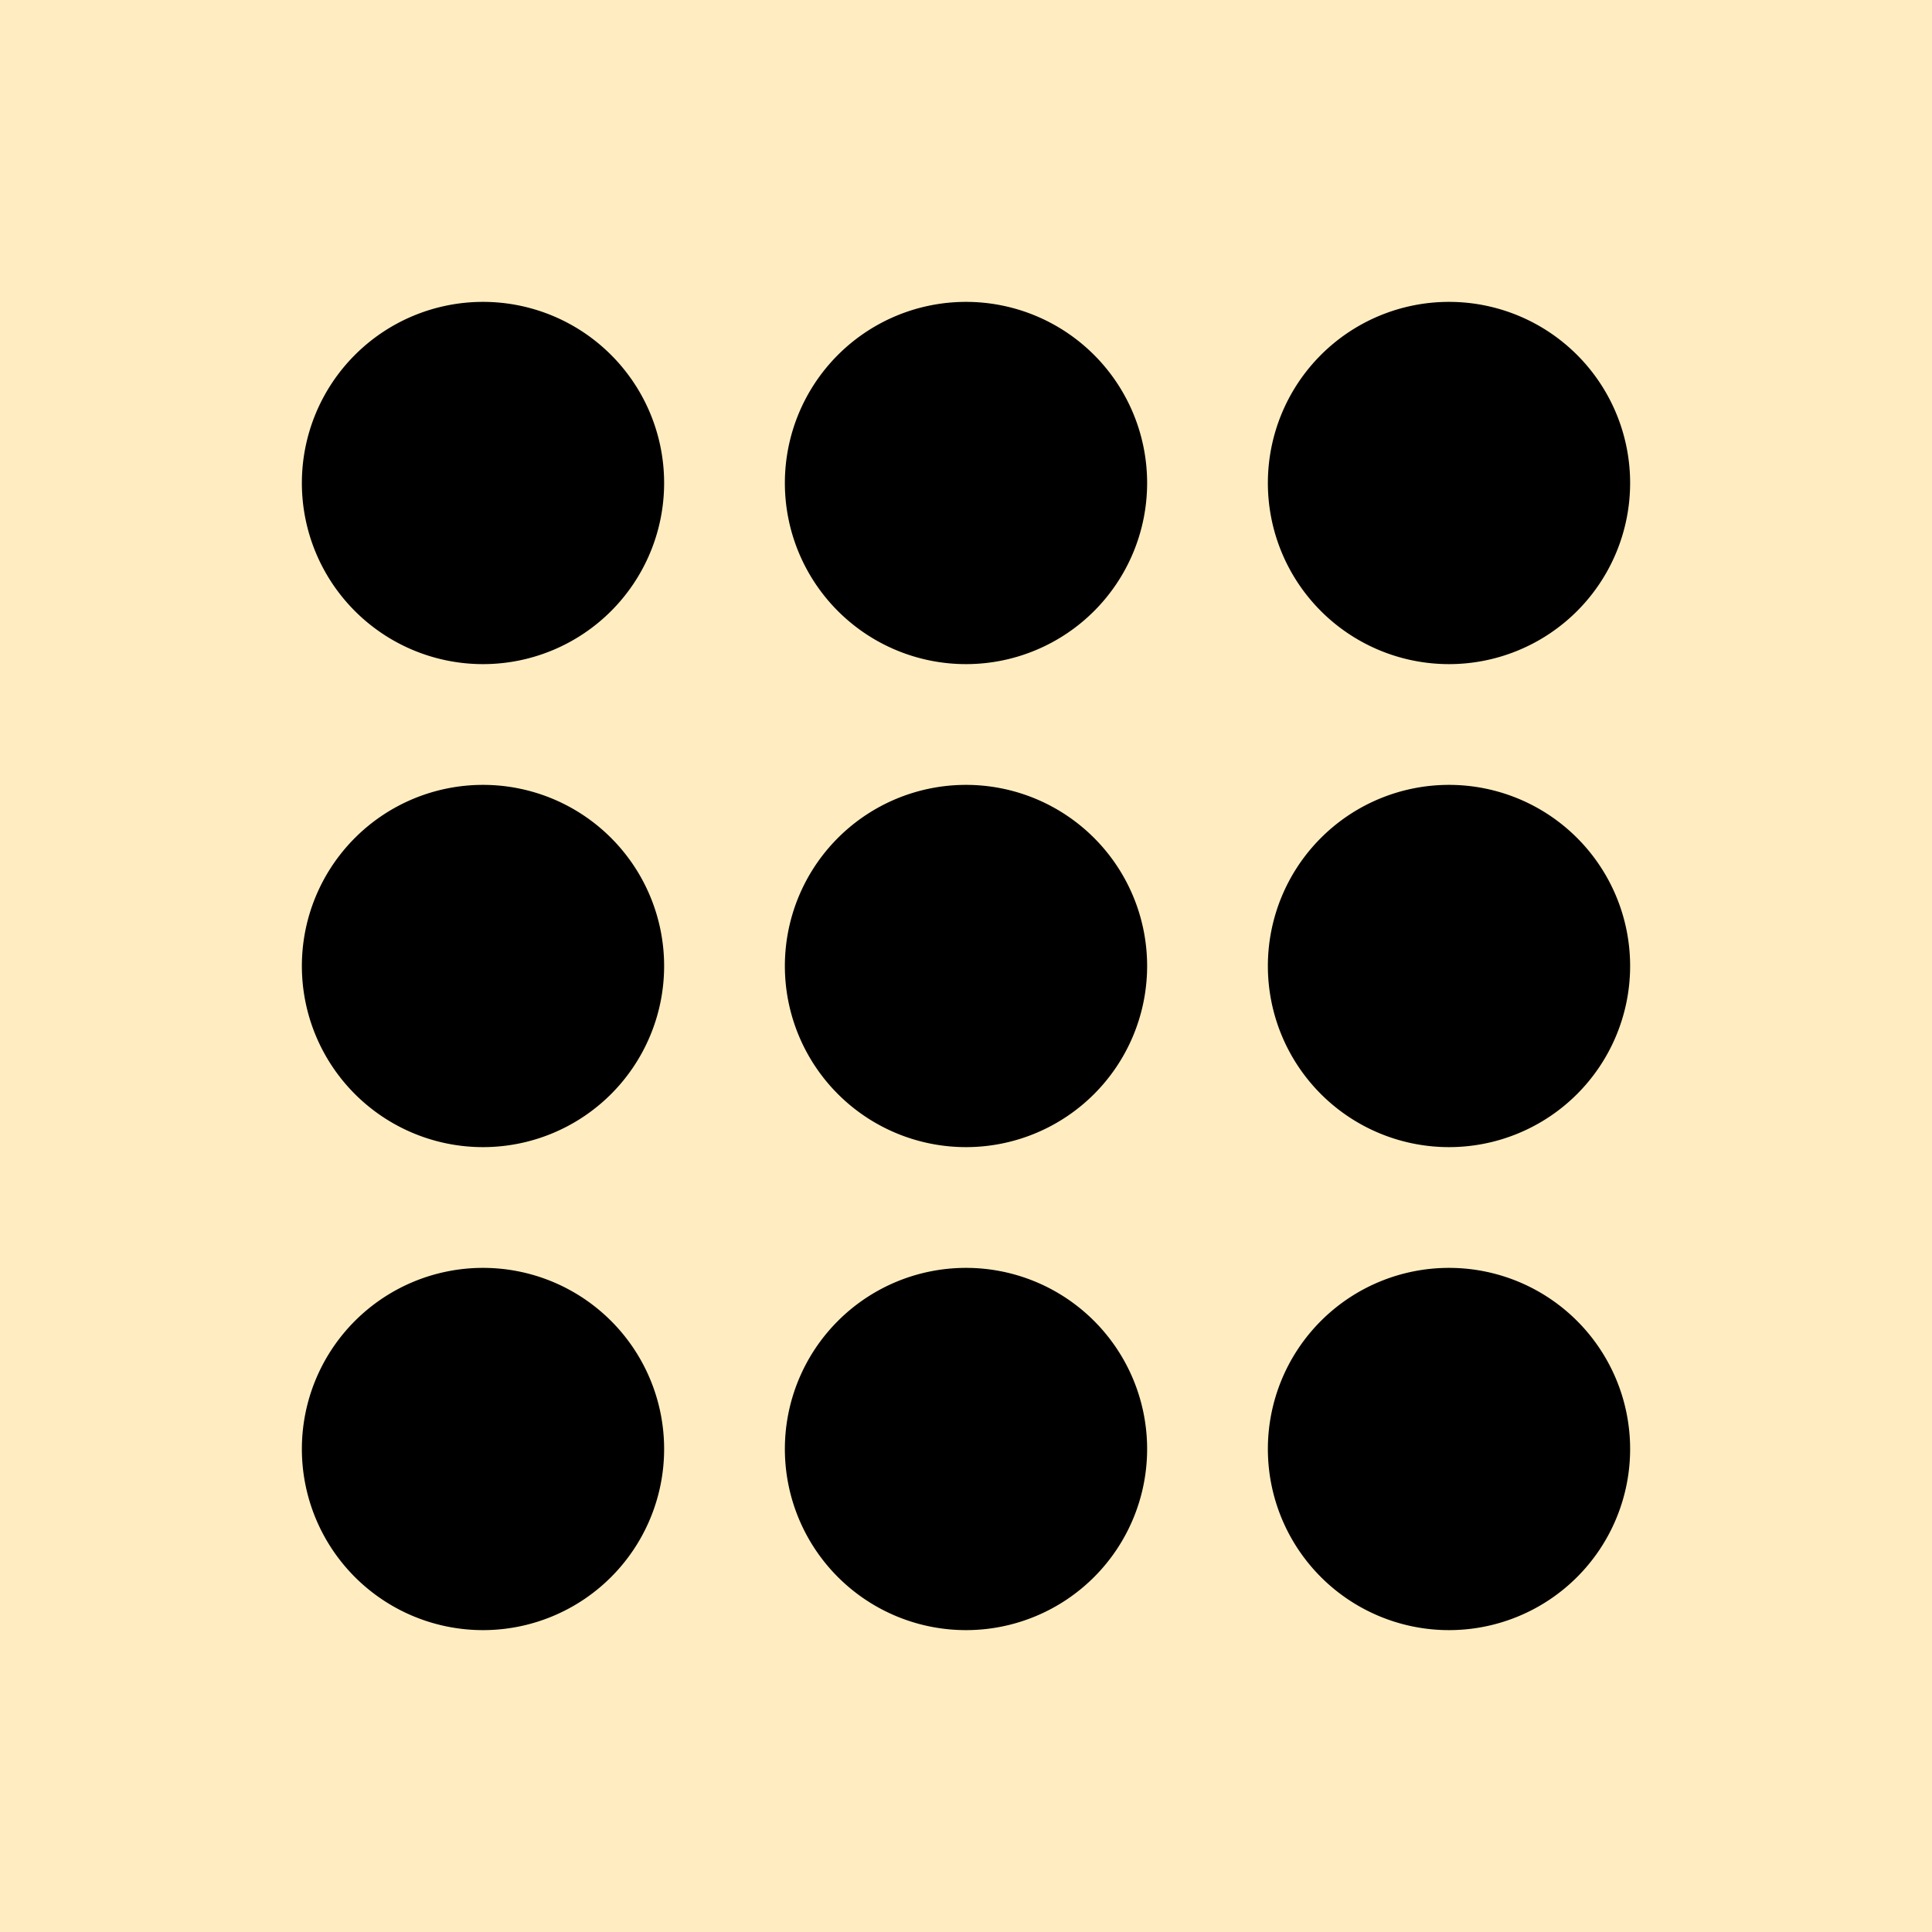 <?xml version="1.0" encoding="UTF-8" standalone="no"?>
<!-- Created with Inkscape (http://www.inkscape.org/) -->

<svg
   xmlns:dc="http://purl.org/dc/elements/1.1/"
   xmlns:cc="http://creativecommons.org/ns#"
   xmlns:rdf="http://www.w3.org/1999/02/22-rdf-syntax-ns#"
   xmlns:svg="http://www.w3.org/2000/svg"
   xmlns="http://www.w3.org/2000/svg"
   xmlns:xlink="http://www.w3.org/1999/xlink"
   xmlns:sodipodi="http://sodipodi.sourceforge.net/DTD/sodipodi-0.dtd"
   xmlns:inkscape="http://www.inkscape.org/namespaces/inkscape"
   width="32"
   height="32"
   id="svg3447"
   version="1.1"
   inkscape:version="0.48.4 r9939"
   sodipodi:docname="button3-20.svg">
  <defs
     id="defs3449" />
  <sodipodi:namedview
     id="base"
     pagecolor="#ffffff"
     bordercolor="#666666"
     borderopacity="1.0"
     inkscape:pageopacity="0.0"
     inkscape:pageshadow="2"
     inkscape:zoom="11.186688"
     inkscape:cx="8.5178303"
     inkscape:cy="16.943686"
     inkscape:document-units="px"
     inkscape:current-layer="layer1"
     showgrid="false"
     inkscape:snap-bbox="true"
     inkscape:window-width="1360"
     inkscape:window-height="706"
     inkscape:window-x="-8"
     inkscape:window-y="-8"
     inkscape:window-maximized="1"
     inkscape:snap-page="true">
    <inkscape:grid
       type="xygrid"
       id="grid3695"
       empspacing="5"
       visible="true"
       enabled="true"
       snapvisiblegridlinesonly="true" />
  </sodipodi:namedview>
  <g
     inkscape:label="Layer 1"
     inkscape:groupmode="layer"
     id="layer1"
     transform="translate(0,-1020.362)">
    <use
       x="0"
       y="0"
       xlink:href="#use5974"
       id="use5976-1"
       transform="translate(167.376,1033.242)"
       width="256"
       height="256"
       style="fill:#000000;fill-opacity:0;display:inline" />
    <use
       style="display:inline"
       x="0"
       y="0"
       xlink:href="#g5966"
       id="use6049-7"
       transform="translate(71.376,1001.278)"
       width="256"
       height="256" />
    <rect
       style="fill:#ffedc1;fill-opacity:1;fill-rule:nonzero;stroke:none;display:inline"
       id="rect4640-2"
       width="32"
       height="32"
       x="0"
       y="1020.362" />
    <path
       transform="translate(-96,956.362)"
       sodipodi:type="arc"
       style="fill:#000000;fill-opacity:1;fill-rule:evenodd;stroke:none;display:inline"
       id="path4068"
       sodipodi:cx="104"
       sodipodi:cy="72"
       sodipodi:rx="3"
       sodipodi:ry="3"
       d="m 107,72 a 3,3 0 1 1 -6,0 3,3 0 1 1 6,0 z" />
    <path
       transform="translate(-88,956.362)"
       sodipodi:type="arc"
       style="fill:#000000;fill-opacity:1;fill-rule:evenodd;stroke:none;display:inline"
       id="path4068-4"
       sodipodi:cx="104"
       sodipodi:cy="72"
       sodipodi:rx="3"
       sodipodi:ry="3"
       d="m 107,72 a 3,3 0 1 1 -6,0 3,3 0 1 1 6,0 z" />
    <path
       transform="translate(-80,956.362)"
       sodipodi:type="arc"
       style="fill:#000000;fill-opacity:1;fill-rule:evenodd;stroke:none;display:inline"
       id="path4068-9"
       sodipodi:cx="104"
       sodipodi:cy="72"
       sodipodi:rx="3"
       sodipodi:ry="3"
       d="m 107,72 a 3,3 0 1 1 -6,0 3,3 0 1 1 6,0 z" />
    <path
       transform="translate(-80,964.362)"
       sodipodi:type="arc"
       style="fill:#000000;fill-opacity:1;fill-rule:evenodd;stroke:none;display:inline"
       id="path4068-46"
       sodipodi:cx="104"
       sodipodi:cy="72"
       sodipodi:rx="3"
       sodipodi:ry="3"
       d="m 107,72 a 3,3 0 1 1 -6,0 3,3 0 1 1 6,0 z" />
    <path
       transform="translate(-88,964.362)"
       sodipodi:type="arc"
       style="fill:#000000;fill-opacity:1;fill-rule:evenodd;stroke:none;display:inline"
       id="path4068-0"
       sodipodi:cx="104"
       sodipodi:cy="72"
       sodipodi:rx="3"
       sodipodi:ry="3"
       d="m 107,72 a 3,3 0 1 1 -6,0 3,3 0 1 1 6,0 z" />
    <path
       transform="translate(-96,964.362)"
       sodipodi:type="arc"
       style="fill:#000000;fill-opacity:1;fill-rule:evenodd;stroke:none;display:inline"
       id="path4068-3"
       sodipodi:cx="104"
       sodipodi:cy="72"
       sodipodi:rx="3"
       sodipodi:ry="3"
       d="m 107,72 a 3,3 0 1 1 -6,0 3,3 0 1 1 6,0 z" />
    <path
       transform="translate(-96,972.362)"
       sodipodi:type="arc"
       style="fill:#000000;fill-opacity:1;fill-rule:evenodd;stroke:none;display:inline"
       id="path4068-6"
       sodipodi:cx="104"
       sodipodi:cy="72"
       sodipodi:rx="3"
       sodipodi:ry="3"
       d="m 107,72 a 3,3 0 1 1 -6,0 3,3 0 1 1 6,0 z" />
    <path
       transform="translate(-88,972.362)"
       sodipodi:type="arc"
       style="fill:#000000;fill-opacity:1;fill-rule:evenodd;stroke:none;display:inline"
       id="path4068-2"
       sodipodi:cx="104"
       sodipodi:cy="72"
       sodipodi:rx="3"
       sodipodi:ry="3"
       d="m 107,72 a 3,3 0 1 1 -6,0 3,3 0 1 1 6,0 z" />
    <path
       transform="translate(-80,972.362)"
       sodipodi:type="arc"
       style="fill:#000000;fill-opacity:1;fill-rule:evenodd;stroke:none;display:inline"
       id="path4068-45"
       sodipodi:cx="104"
       sodipodi:cy="72"
       sodipodi:rx="3"
       sodipodi:ry="3"
       d="m 107,72 a 3,3 0 1 1 -6,0 3,3 0 1 1 6,0 z" />
  </g>
</svg>
